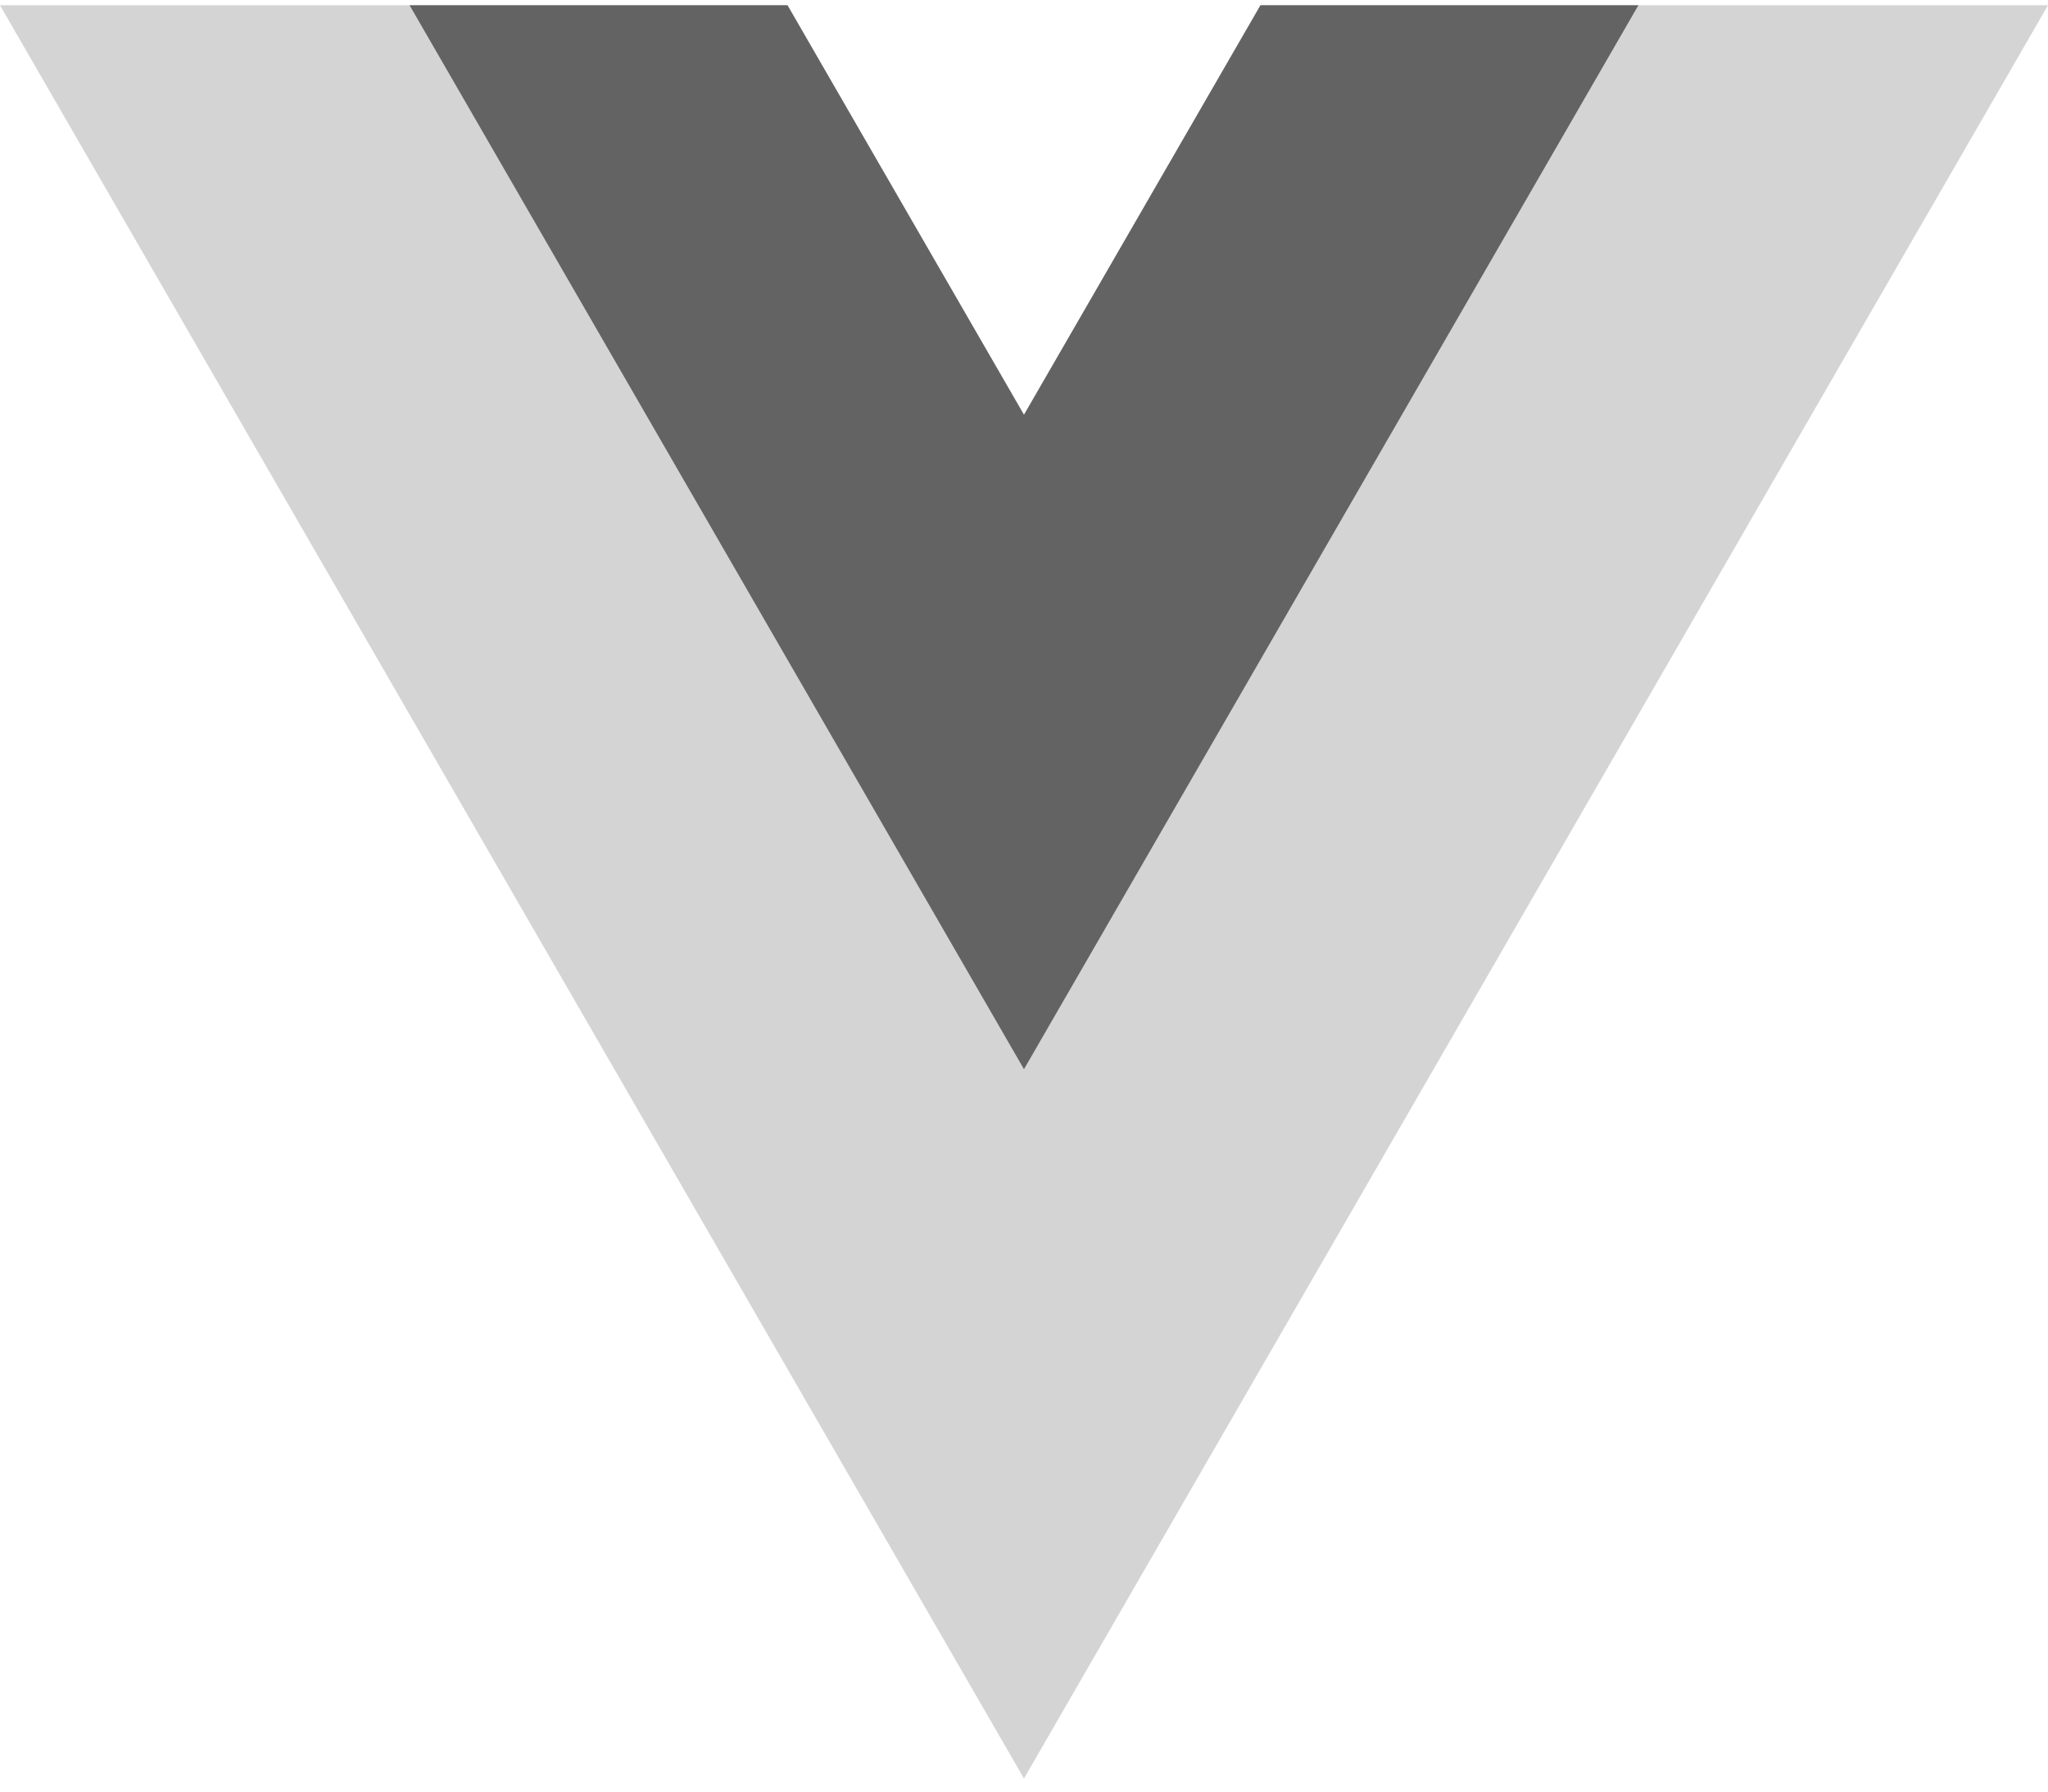 <?xml version="1.0" encoding="UTF-8"?> <svg xmlns="http://www.w3.org/2000/svg" width="80" height="70" viewBox="0 0 80 70" fill="none"><path d="M49.237 0.205L39.999 16.205L30.762 0.205H-0.001L39.999 69.489L80 0.205H49.237Z" fill="#D4D4D4"></path><path d="M49.237 0.205L39.999 16.206L30.762 0.205H15.999L39.999 41.775L64 0.205H49.237Z" fill="#636363"></path></svg> 